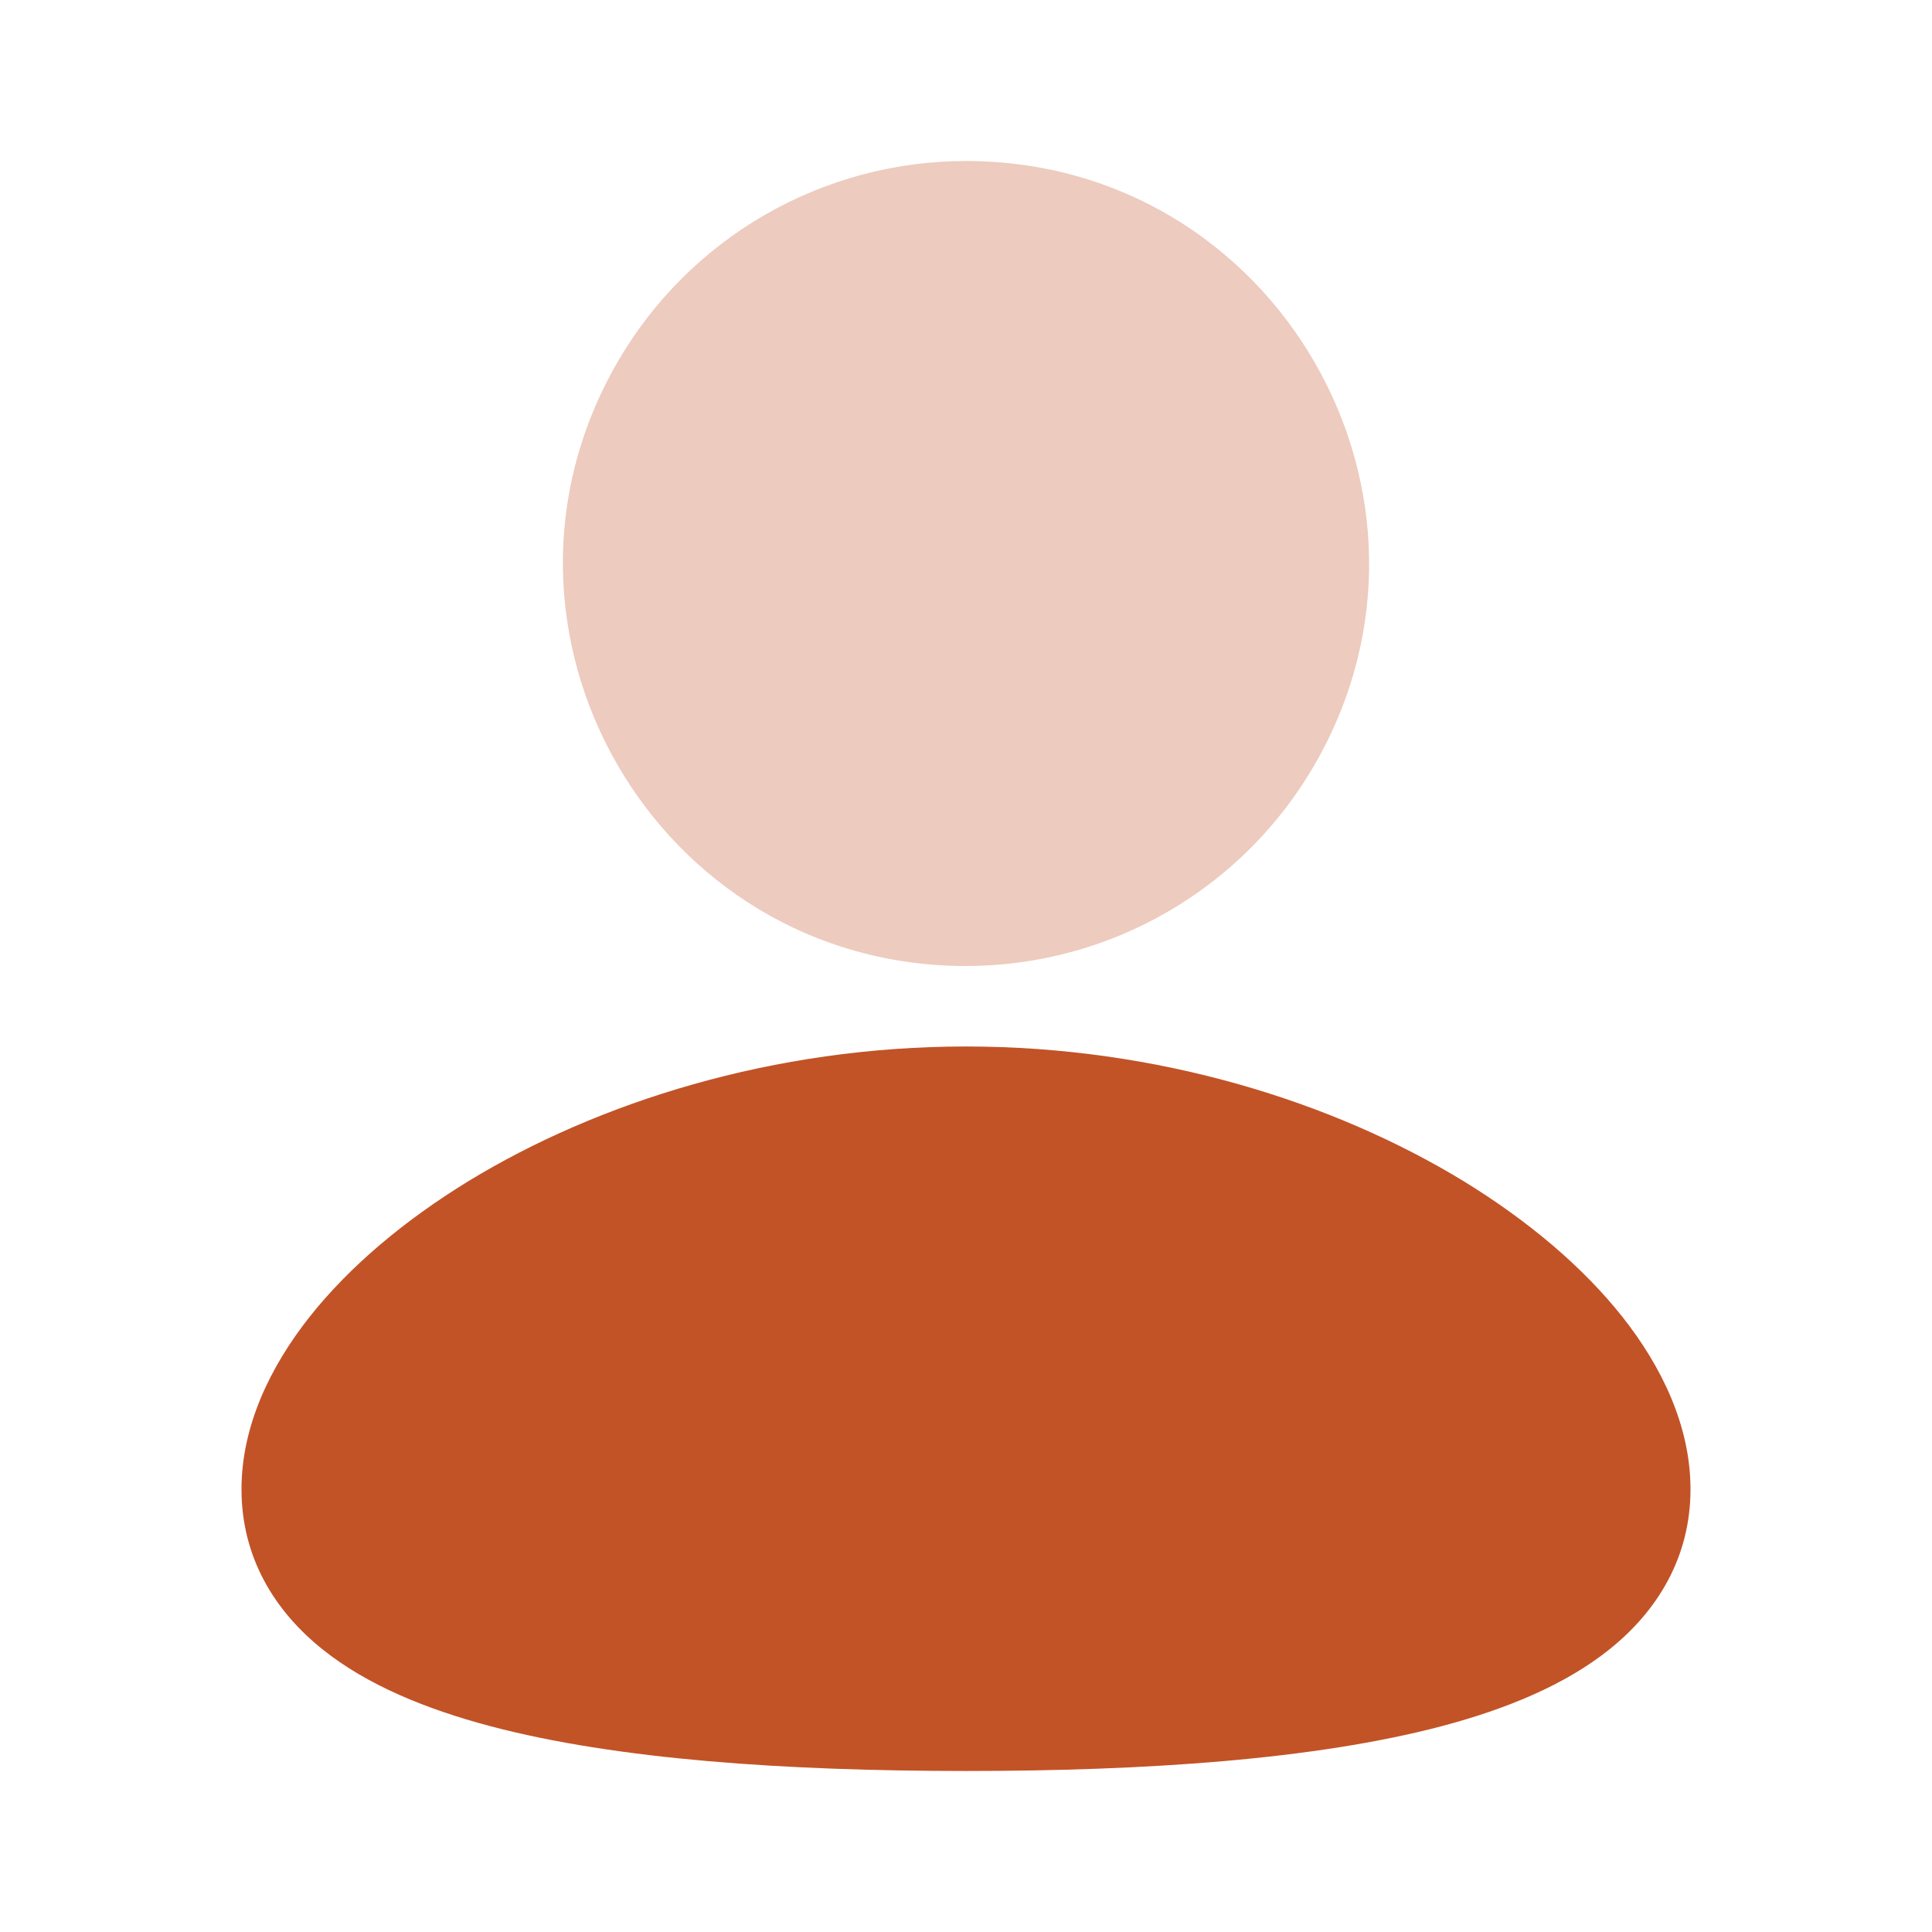 <svg width="38" height="38" viewBox="0 0 38 38" fill="none" xmlns="http://www.w3.org/2000/svg">
<path d="M19 20.583C22.794 20.583 26.244 21.682 28.782 23.229C30.049 24.005 31.131 24.915 31.914 25.905C32.683 26.88 33.25 28.046 33.25 29.292C33.25 30.63 32.599 31.684 31.662 32.436C30.775 33.149 29.605 33.62 28.362 33.95C25.864 34.61 22.529 34.833 19 34.833C15.471 34.833 12.136 34.612 9.638 33.95C8.395 33.62 7.225 33.149 6.338 32.436C5.399 31.683 4.75 30.63 4.75 29.292C4.75 28.046 5.317 26.88 6.086 25.905C6.869 24.915 7.95 24.005 9.218 23.229C11.756 21.682 15.208 20.583 19 20.583Z" fill="#C25327"/>
<path opacity="0.3" d="M19 3.167C25.094 3.167 28.904 9.764 25.856 15.042C25.161 16.245 24.162 17.244 22.958 17.939C21.755 18.634 20.39 19 19 19C12.906 19 9.096 12.402 12.144 7.125C12.839 5.922 13.838 4.922 15.042 4.227C16.245 3.533 17.61 3.167 19 3.167Z" fill="#C25327"/>
</svg>
